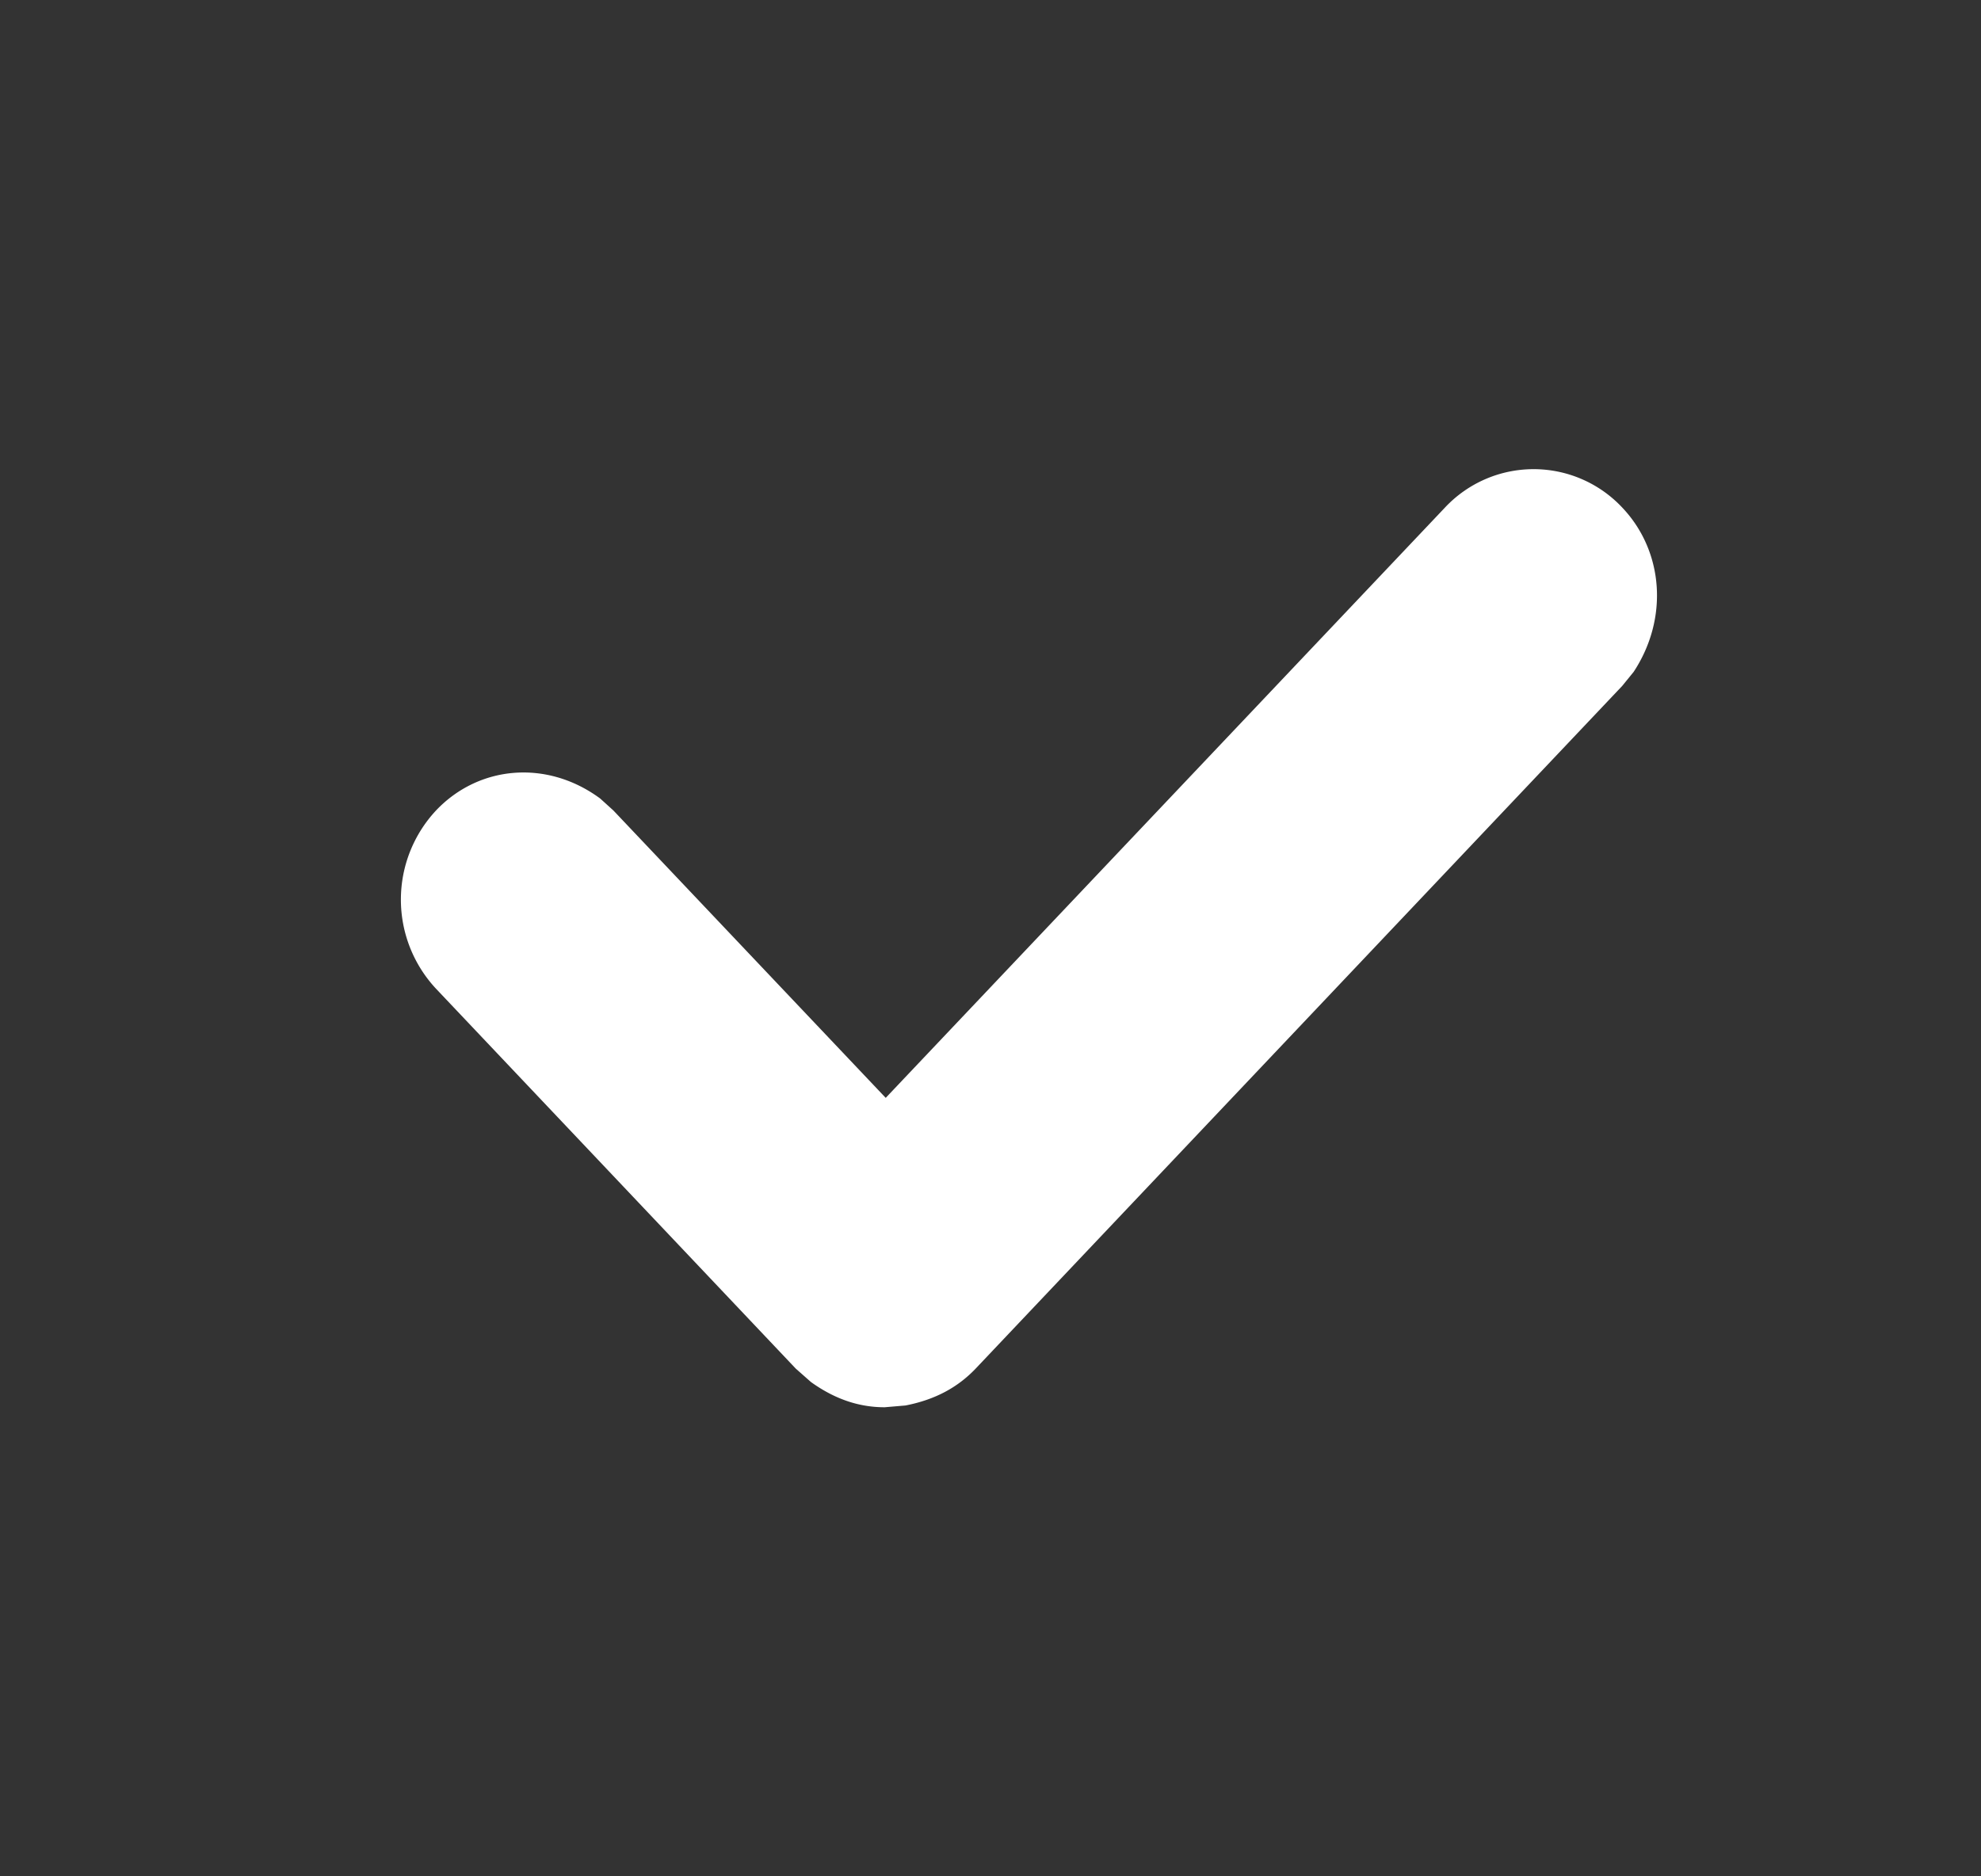 <svg width="19" height="18" viewBox="0 0 19 18" xmlns="http://www.w3.org/2000/svg">
    <rect x="0" y="0" width="19" height="18" fill="#333333" stroke="none"/>
    <g fill="none" fill-rule="evenodd">
        <path d="M.329 0h18.079v18H.328z"/>
        <path d="M8.495 10.532 5.883 7.775l-.127-.115c-.51-.376-1.163-.318-1.573.114a1.253 1.253 0 0 0-.001 1.711l3.451 3.645.145.128c.237.17.47.242.707.242l.2-.017c.286-.056.5-.174.67-.351l6.204-6.552.109-.134c.339-.514.287-1.16-.109-1.577a1.165 1.165 0 0 0-1.7 0l-5.364 5.663z" fill="#FFF" fill-rule="nonzero"/>
    </g>
</svg>
